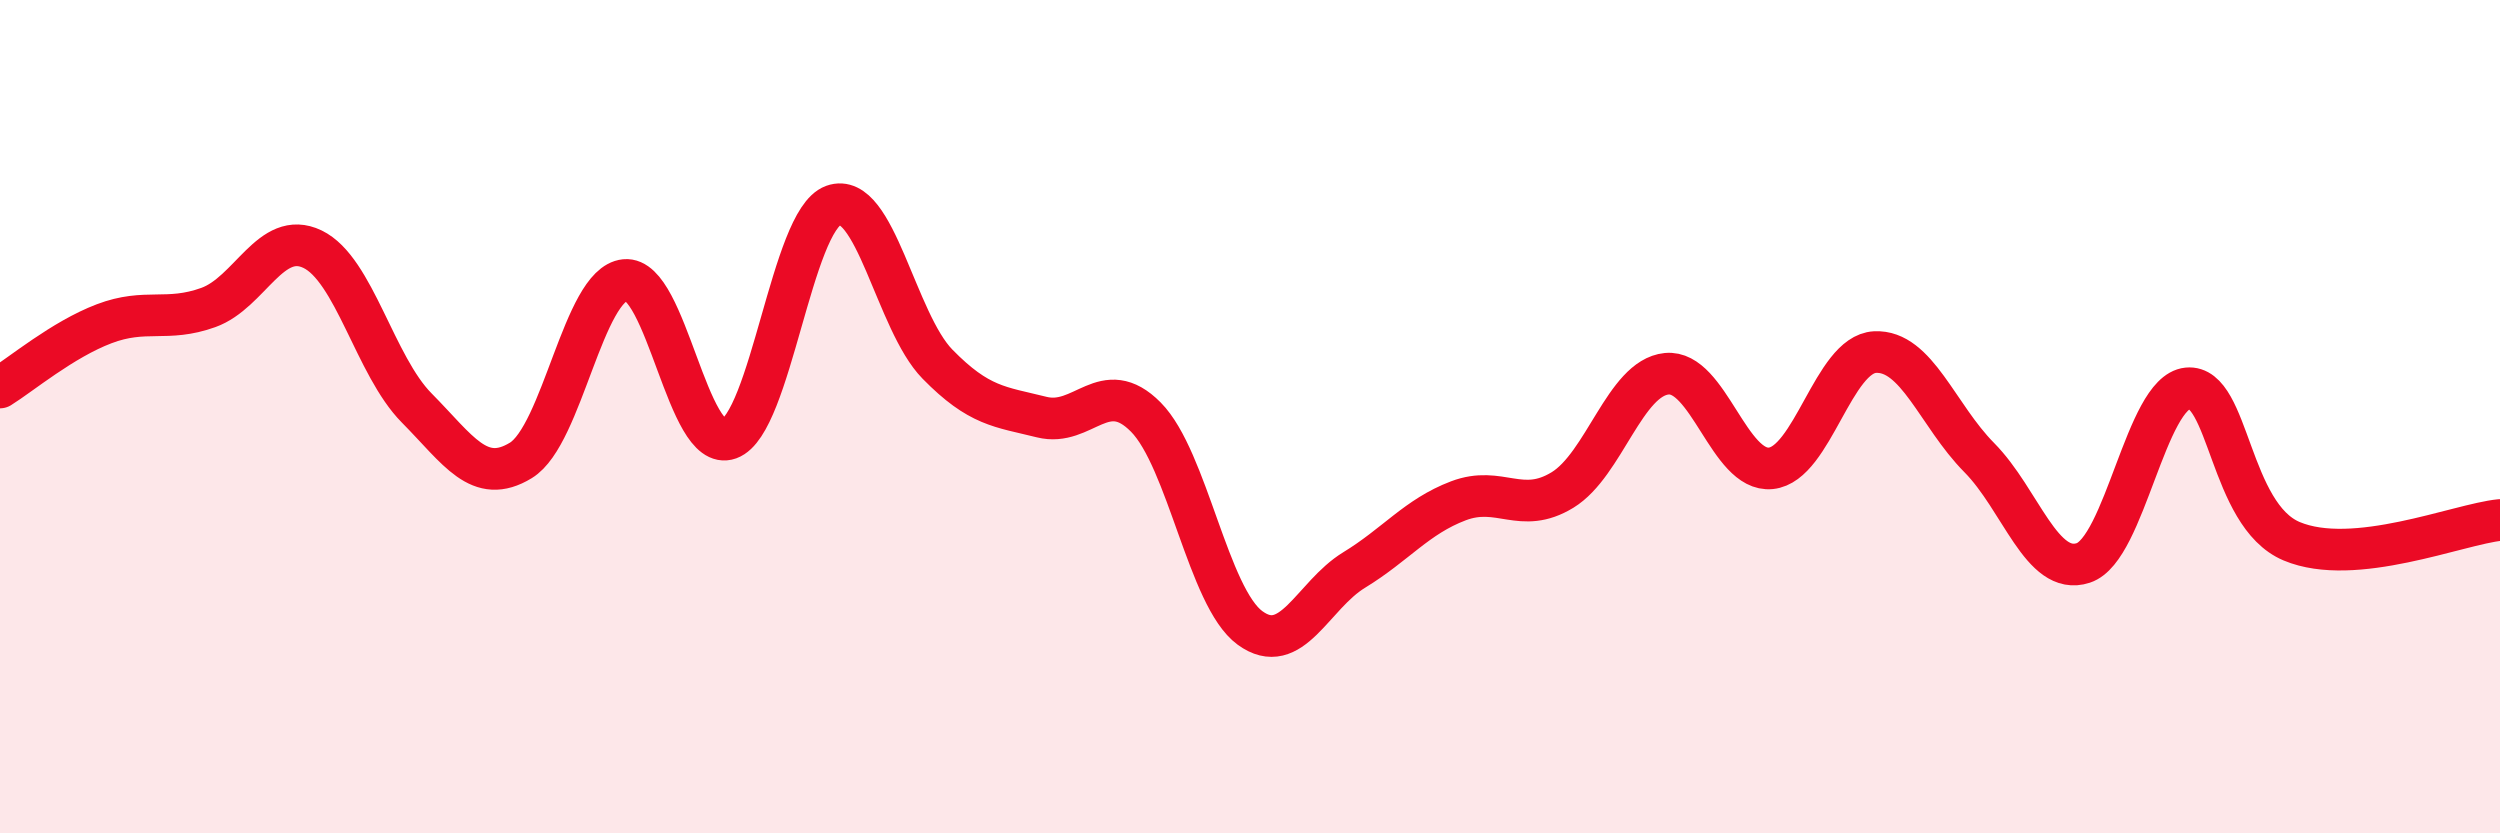 
    <svg width="60" height="20" viewBox="0 0 60 20" xmlns="http://www.w3.org/2000/svg">
      <path
        d="M 0,9.3 C 0.5,8.99 1.5,8.15 2.5,7.77 C 3.5,7.39 4,7.74 5,7.38 C 6,7.02 6.5,5.5 7.5,5.98 C 8.5,6.46 9,8.78 10,9.79 C 11,10.8 11.5,11.66 12.5,11.05 C 13.5,10.44 14,6.82 15,6.72 C 16,6.62 16.5,10.89 17.5,10.53 C 18.5,10.17 19,5.29 20,4.93 C 21,4.57 21.5,7.72 22.5,8.74 C 23.5,9.76 24,9.76 25,10.01 C 26,10.26 26.5,9 27.5,10.01 C 28.5,11.02 29,14.34 30,15.07 C 31,15.8 31.5,14.29 32.5,13.68 C 33.5,13.07 34,12.4 35,12.02 C 36,11.64 36.5,12.37 37.5,11.76 C 38.5,11.15 39,9.07 40,8.97 C 41,8.87 41.5,11.34 42.5,11.24 C 43.5,11.14 44,8.5 45,8.45 C 46,8.4 46.5,9.97 47.5,10.98 C 48.5,11.99 49,13.84 50,13.51 C 51,13.18 51.5,9.42 52.5,9.32 C 53.5,9.22 53.5,12.36 55,12.99 C 56.5,13.62 59,12.58 60,12.48L60 20L0 20Z"
        fill="#EB0A25"
        opacity="0.1"
        stroke-linecap="round"
        stroke-linejoin="round"
      />
      <path
        d="M 0,9.3 C 0.5,8.99 1.5,8.15 2.5,7.77 C 3.5,7.39 4,7.74 5,7.38 C 6,7.02 6.5,5.5 7.5,5.98 C 8.5,6.46 9,8.78 10,9.79 C 11,10.8 11.5,11.66 12.5,11.05 C 13.5,10.44 14,6.82 15,6.72 C 16,6.62 16.5,10.89 17.5,10.53 C 18.5,10.17 19,5.29 20,4.93 C 21,4.57 21.5,7.72 22.5,8.74 C 23.5,9.76 24,9.76 25,10.01 C 26,10.26 26.5,9 27.5,10.01 C 28.5,11.02 29,14.34 30,15.07 C 31,15.8 31.5,14.29 32.5,13.68 C 33.5,13.07 34,12.4 35,12.02 C 36,11.64 36.5,12.37 37.5,11.76 C 38.5,11.15 39,9.07 40,8.97 C 41,8.87 41.5,11.34 42.5,11.24 C 43.5,11.14 44,8.5 45,8.45 C 46,8.4 46.5,9.97 47.5,10.98 C 48.5,11.99 49,13.84 50,13.51 C 51,13.18 51.5,9.42 52.5,9.32 C 53.5,9.22 53.5,12.36 55,12.99 C 56.5,13.62 59,12.58 60,12.48"
        stroke="#EB0A25"
        stroke-width="1"
        fill="none"
        stroke-linecap="round"
        stroke-linejoin="round"
      />
    </svg>
  